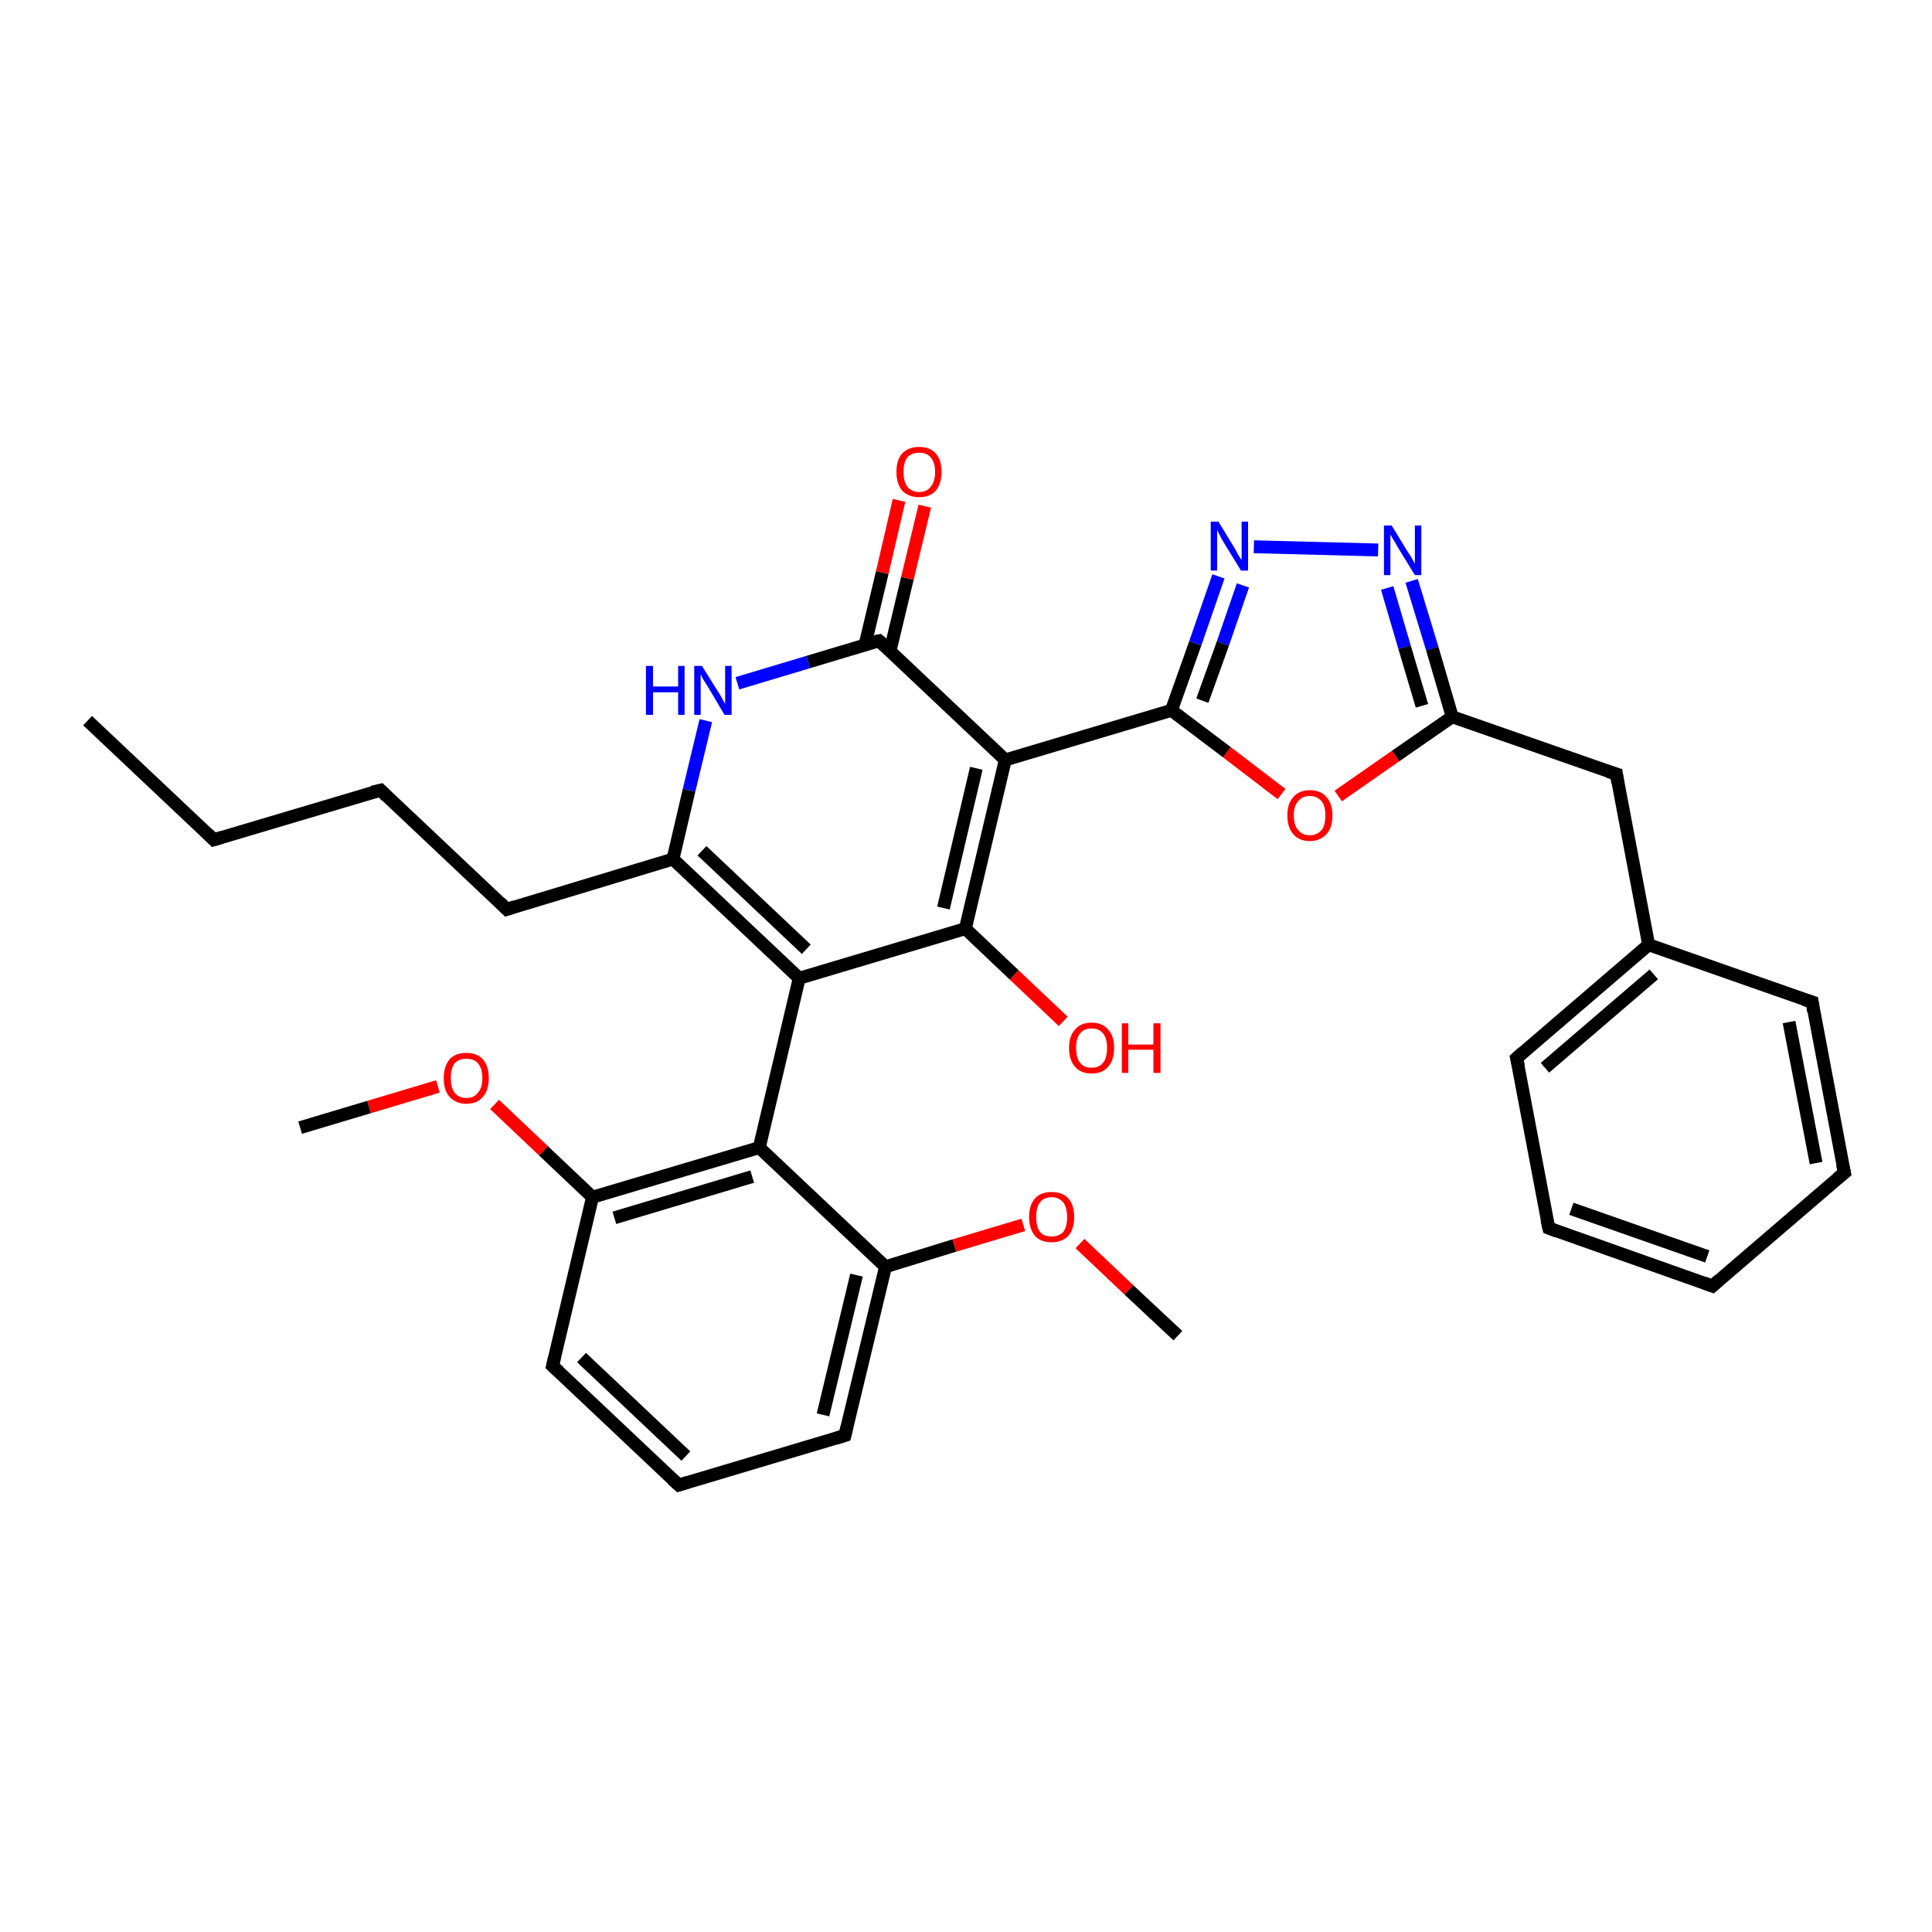 <?xml version='1.0' encoding='iso-8859-1'?>
<svg version='1.1' baseProfile='full'
              xmlns='http://www.w3.org/2000/svg'
                      xmlns:rdkit='http://www.rdkit.org/xml'
                      xmlns:xlink='http://www.w3.org/1999/xlink'
                  xml:space='preserve'
width='300px' height='300px' viewBox='0 0 300 300'>
<!-- END OF HEADER -->
<rect style='opacity:1.0;fill:#FFFFFF;stroke:none' width='300.0' height='300.0' x='0.0' y='0.0'> </rect>
<path class='bond-0 atom-0 atom-1' d='M 13.6,111.9 L 33.2,130.4' style='fill:none;fill-rule:evenodd;stroke:#000000;stroke-width:2.0px;stroke-linecap:butt;stroke-linejoin:miter;stroke-opacity:1' />
<path class='bond-1 atom-1 atom-2' d='M 33.2,130.4 L 59.1,122.7' style='fill:none;fill-rule:evenodd;stroke:#000000;stroke-width:2.0px;stroke-linecap:butt;stroke-linejoin:miter;stroke-opacity:1' />
<path class='bond-2 atom-2 atom-3' d='M 59.1,122.7 L 78.7,141.2' style='fill:none;fill-rule:evenodd;stroke:#000000;stroke-width:2.0px;stroke-linecap:butt;stroke-linejoin:miter;stroke-opacity:1' />
<path class='bond-3 atom-3 atom-4' d='M 78.7,141.2 L 104.5,133.4' style='fill:none;fill-rule:evenodd;stroke:#000000;stroke-width:2.0px;stroke-linecap:butt;stroke-linejoin:miter;stroke-opacity:1' />
<path class='bond-4 atom-4 atom-5' d='M 104.5,133.4 L 107.0,122.7' style='fill:none;fill-rule:evenodd;stroke:#000000;stroke-width:2.0px;stroke-linecap:butt;stroke-linejoin:miter;stroke-opacity:1' />
<path class='bond-4 atom-4 atom-5' d='M 107.0,122.7 L 109.6,111.9' style='fill:none;fill-rule:evenodd;stroke:#0000FF;stroke-width:2.0px;stroke-linecap:butt;stroke-linejoin:miter;stroke-opacity:1' />
<path class='bond-5 atom-5 atom-6' d='M 114.5,106.1 L 125.5,102.8' style='fill:none;fill-rule:evenodd;stroke:#0000FF;stroke-width:2.0px;stroke-linecap:butt;stroke-linejoin:miter;stroke-opacity:1' />
<path class='bond-5 atom-5 atom-6' d='M 125.5,102.8 L 136.5,99.5' style='fill:none;fill-rule:evenodd;stroke:#000000;stroke-width:2.0px;stroke-linecap:butt;stroke-linejoin:miter;stroke-opacity:1' />
<path class='bond-6 atom-6 atom-7' d='M 138.2,101.1 L 140.9,89.8' style='fill:none;fill-rule:evenodd;stroke:#000000;stroke-width:2.0px;stroke-linecap:butt;stroke-linejoin:miter;stroke-opacity:1' />
<path class='bond-6 atom-6 atom-7' d='M 140.9,89.8 L 143.6,78.6' style='fill:none;fill-rule:evenodd;stroke:#FF0000;stroke-width:2.0px;stroke-linecap:butt;stroke-linejoin:miter;stroke-opacity:1' />
<path class='bond-6 atom-6 atom-7' d='M 134.3,100.2 L 137.0,88.9' style='fill:none;fill-rule:evenodd;stroke:#000000;stroke-width:2.0px;stroke-linecap:butt;stroke-linejoin:miter;stroke-opacity:1' />
<path class='bond-6 atom-6 atom-7' d='M 137.0,88.9 L 139.6,77.7' style='fill:none;fill-rule:evenodd;stroke:#FF0000;stroke-width:2.0px;stroke-linecap:butt;stroke-linejoin:miter;stroke-opacity:1' />
<path class='bond-7 atom-6 atom-8' d='M 136.5,99.5 L 156.1,118.0' style='fill:none;fill-rule:evenodd;stroke:#000000;stroke-width:2.0px;stroke-linecap:butt;stroke-linejoin:miter;stroke-opacity:1' />
<path class='bond-8 atom-8 atom-9' d='M 156.1,118.0 L 181.9,110.3' style='fill:none;fill-rule:evenodd;stroke:#000000;stroke-width:2.0px;stroke-linecap:butt;stroke-linejoin:miter;stroke-opacity:1' />
<path class='bond-9 atom-9 atom-10' d='M 181.9,110.3 L 185.6,99.9' style='fill:none;fill-rule:evenodd;stroke:#000000;stroke-width:2.0px;stroke-linecap:butt;stroke-linejoin:miter;stroke-opacity:1' />
<path class='bond-9 atom-9 atom-10' d='M 185.6,99.9 L 189.2,89.5' style='fill:none;fill-rule:evenodd;stroke:#0000FF;stroke-width:2.0px;stroke-linecap:butt;stroke-linejoin:miter;stroke-opacity:1' />
<path class='bond-9 atom-9 atom-10' d='M 186.7,108.8 L 189.9,99.9' style='fill:none;fill-rule:evenodd;stroke:#000000;stroke-width:2.0px;stroke-linecap:butt;stroke-linejoin:miter;stroke-opacity:1' />
<path class='bond-9 atom-9 atom-10' d='M 189.9,99.9 L 193.0,90.9' style='fill:none;fill-rule:evenodd;stroke:#0000FF;stroke-width:2.0px;stroke-linecap:butt;stroke-linejoin:miter;stroke-opacity:1' />
<path class='bond-10 atom-10 atom-11' d='M 194.7,84.9 L 214.0,85.4' style='fill:none;fill-rule:evenodd;stroke:#0000FF;stroke-width:2.0px;stroke-linecap:butt;stroke-linejoin:miter;stroke-opacity:1' />
<path class='bond-11 atom-11 atom-12' d='M 219.2,90.2 L 222.4,100.7' style='fill:none;fill-rule:evenodd;stroke:#0000FF;stroke-width:2.0px;stroke-linecap:butt;stroke-linejoin:miter;stroke-opacity:1' />
<path class='bond-11 atom-11 atom-12' d='M 222.4,100.7 L 225.5,111.3' style='fill:none;fill-rule:evenodd;stroke:#000000;stroke-width:2.0px;stroke-linecap:butt;stroke-linejoin:miter;stroke-opacity:1' />
<path class='bond-11 atom-11 atom-12' d='M 215.4,91.3 L 218.1,100.5' style='fill:none;fill-rule:evenodd;stroke:#0000FF;stroke-width:2.0px;stroke-linecap:butt;stroke-linejoin:miter;stroke-opacity:1' />
<path class='bond-11 atom-11 atom-12' d='M 218.1,100.5 L 220.8,109.6' style='fill:none;fill-rule:evenodd;stroke:#000000;stroke-width:2.0px;stroke-linecap:butt;stroke-linejoin:miter;stroke-opacity:1' />
<path class='bond-12 atom-12 atom-13' d='M 225.5,111.3 L 251.0,120.2' style='fill:none;fill-rule:evenodd;stroke:#000000;stroke-width:2.0px;stroke-linecap:butt;stroke-linejoin:miter;stroke-opacity:1' />
<path class='bond-13 atom-13 atom-14' d='M 251.0,120.2 L 256.0,146.7' style='fill:none;fill-rule:evenodd;stroke:#000000;stroke-width:2.0px;stroke-linecap:butt;stroke-linejoin:miter;stroke-opacity:1' />
<path class='bond-14 atom-14 atom-15' d='M 256.0,146.7 L 235.5,164.3' style='fill:none;fill-rule:evenodd;stroke:#000000;stroke-width:2.0px;stroke-linecap:butt;stroke-linejoin:miter;stroke-opacity:1' />
<path class='bond-14 atom-14 atom-15' d='M 256.8,151.3 L 239.9,165.8' style='fill:none;fill-rule:evenodd;stroke:#000000;stroke-width:2.0px;stroke-linecap:butt;stroke-linejoin:miter;stroke-opacity:1' />
<path class='bond-15 atom-15 atom-16' d='M 235.5,164.3 L 240.5,190.7' style='fill:none;fill-rule:evenodd;stroke:#000000;stroke-width:2.0px;stroke-linecap:butt;stroke-linejoin:miter;stroke-opacity:1' />
<path class='bond-16 atom-16 atom-17' d='M 240.5,190.7 L 265.9,199.7' style='fill:none;fill-rule:evenodd;stroke:#000000;stroke-width:2.0px;stroke-linecap:butt;stroke-linejoin:miter;stroke-opacity:1' />
<path class='bond-16 atom-16 atom-17' d='M 244.0,187.7 L 265.1,195.1' style='fill:none;fill-rule:evenodd;stroke:#000000;stroke-width:2.0px;stroke-linecap:butt;stroke-linejoin:miter;stroke-opacity:1' />
<path class='bond-17 atom-17 atom-18' d='M 265.9,199.7 L 286.4,182.1' style='fill:none;fill-rule:evenodd;stroke:#000000;stroke-width:2.0px;stroke-linecap:butt;stroke-linejoin:miter;stroke-opacity:1' />
<path class='bond-18 atom-18 atom-19' d='M 286.4,182.1 L 281.4,155.6' style='fill:none;fill-rule:evenodd;stroke:#000000;stroke-width:2.0px;stroke-linecap:butt;stroke-linejoin:miter;stroke-opacity:1' />
<path class='bond-18 atom-18 atom-19' d='M 282.0,180.6 L 277.8,158.7' style='fill:none;fill-rule:evenodd;stroke:#000000;stroke-width:2.0px;stroke-linecap:butt;stroke-linejoin:miter;stroke-opacity:1' />
<path class='bond-19 atom-12 atom-20' d='M 225.5,111.3 L 216.7,117.4' style='fill:none;fill-rule:evenodd;stroke:#000000;stroke-width:2.0px;stroke-linecap:butt;stroke-linejoin:miter;stroke-opacity:1' />
<path class='bond-19 atom-12 atom-20' d='M 216.7,117.4 L 207.8,123.6' style='fill:none;fill-rule:evenodd;stroke:#FF0000;stroke-width:2.0px;stroke-linecap:butt;stroke-linejoin:miter;stroke-opacity:1' />
<path class='bond-20 atom-8 atom-21' d='M 156.1,118.0 L 149.9,144.2' style='fill:none;fill-rule:evenodd;stroke:#000000;stroke-width:2.0px;stroke-linecap:butt;stroke-linejoin:miter;stroke-opacity:1' />
<path class='bond-20 atom-8 atom-21' d='M 151.6,119.3 L 146.5,141.0' style='fill:none;fill-rule:evenodd;stroke:#000000;stroke-width:2.0px;stroke-linecap:butt;stroke-linejoin:miter;stroke-opacity:1' />
<path class='bond-21 atom-21 atom-22' d='M 149.9,144.2 L 157.5,151.4' style='fill:none;fill-rule:evenodd;stroke:#000000;stroke-width:2.0px;stroke-linecap:butt;stroke-linejoin:miter;stroke-opacity:1' />
<path class='bond-21 atom-21 atom-22' d='M 157.5,151.4 L 165.1,158.6' style='fill:none;fill-rule:evenodd;stroke:#FF0000;stroke-width:2.0px;stroke-linecap:butt;stroke-linejoin:miter;stroke-opacity:1' />
<path class='bond-22 atom-21 atom-23' d='M 149.9,144.2 L 124.1,151.9' style='fill:none;fill-rule:evenodd;stroke:#000000;stroke-width:2.0px;stroke-linecap:butt;stroke-linejoin:miter;stroke-opacity:1' />
<path class='bond-23 atom-23 atom-24' d='M 124.1,151.9 L 117.9,178.2' style='fill:none;fill-rule:evenodd;stroke:#000000;stroke-width:2.0px;stroke-linecap:butt;stroke-linejoin:miter;stroke-opacity:1' />
<path class='bond-24 atom-24 atom-25' d='M 117.9,178.2 L 92.0,185.9' style='fill:none;fill-rule:evenodd;stroke:#000000;stroke-width:2.0px;stroke-linecap:butt;stroke-linejoin:miter;stroke-opacity:1' />
<path class='bond-24 atom-24 atom-25' d='M 116.8,182.7 L 95.4,189.1' style='fill:none;fill-rule:evenodd;stroke:#000000;stroke-width:2.0px;stroke-linecap:butt;stroke-linejoin:miter;stroke-opacity:1' />
<path class='bond-25 atom-25 atom-26' d='M 92.0,185.9 L 84.4,178.7' style='fill:none;fill-rule:evenodd;stroke:#000000;stroke-width:2.0px;stroke-linecap:butt;stroke-linejoin:miter;stroke-opacity:1' />
<path class='bond-25 atom-25 atom-26' d='M 84.4,178.7 L 76.8,171.5' style='fill:none;fill-rule:evenodd;stroke:#FF0000;stroke-width:2.0px;stroke-linecap:butt;stroke-linejoin:miter;stroke-opacity:1' />
<path class='bond-26 atom-26 atom-27' d='M 68.0,168.7 L 57.3,171.9' style='fill:none;fill-rule:evenodd;stroke:#FF0000;stroke-width:2.0px;stroke-linecap:butt;stroke-linejoin:miter;stroke-opacity:1' />
<path class='bond-26 atom-26 atom-27' d='M 57.3,171.9 L 46.6,175.1' style='fill:none;fill-rule:evenodd;stroke:#000000;stroke-width:2.0px;stroke-linecap:butt;stroke-linejoin:miter;stroke-opacity:1' />
<path class='bond-27 atom-25 atom-28' d='M 92.0,185.9 L 85.8,212.1' style='fill:none;fill-rule:evenodd;stroke:#000000;stroke-width:2.0px;stroke-linecap:butt;stroke-linejoin:miter;stroke-opacity:1' />
<path class='bond-28 atom-28 atom-29' d='M 85.8,212.1 L 105.4,230.6' style='fill:none;fill-rule:evenodd;stroke:#000000;stroke-width:2.0px;stroke-linecap:butt;stroke-linejoin:miter;stroke-opacity:1' />
<path class='bond-28 atom-28 atom-29' d='M 90.3,210.8 L 106.5,226.1' style='fill:none;fill-rule:evenodd;stroke:#000000;stroke-width:2.0px;stroke-linecap:butt;stroke-linejoin:miter;stroke-opacity:1' />
<path class='bond-29 atom-29 atom-30' d='M 105.4,230.6 L 131.2,222.9' style='fill:none;fill-rule:evenodd;stroke:#000000;stroke-width:2.0px;stroke-linecap:butt;stroke-linejoin:miter;stroke-opacity:1' />
<path class='bond-30 atom-30 atom-31' d='M 131.2,222.9 L 137.5,196.7' style='fill:none;fill-rule:evenodd;stroke:#000000;stroke-width:2.0px;stroke-linecap:butt;stroke-linejoin:miter;stroke-opacity:1' />
<path class='bond-30 atom-30 atom-31' d='M 127.8,219.7 L 133.0,198.0' style='fill:none;fill-rule:evenodd;stroke:#000000;stroke-width:2.0px;stroke-linecap:butt;stroke-linejoin:miter;stroke-opacity:1' />
<path class='bond-31 atom-31 atom-32' d='M 137.5,196.7 L 148.2,193.4' style='fill:none;fill-rule:evenodd;stroke:#000000;stroke-width:2.0px;stroke-linecap:butt;stroke-linejoin:miter;stroke-opacity:1' />
<path class='bond-31 atom-31 atom-32' d='M 148.2,193.4 L 158.9,190.2' style='fill:none;fill-rule:evenodd;stroke:#FF0000;stroke-width:2.0px;stroke-linecap:butt;stroke-linejoin:miter;stroke-opacity:1' />
<path class='bond-32 atom-32 atom-33' d='M 167.7,193.1 L 175.3,200.3' style='fill:none;fill-rule:evenodd;stroke:#FF0000;stroke-width:2.0px;stroke-linecap:butt;stroke-linejoin:miter;stroke-opacity:1' />
<path class='bond-32 atom-32 atom-33' d='M 175.3,200.3 L 182.9,207.4' style='fill:none;fill-rule:evenodd;stroke:#000000;stroke-width:2.0px;stroke-linecap:butt;stroke-linejoin:miter;stroke-opacity:1' />
<path class='bond-33 atom-23 atom-4' d='M 124.1,151.9 L 104.5,133.4' style='fill:none;fill-rule:evenodd;stroke:#000000;stroke-width:2.0px;stroke-linecap:butt;stroke-linejoin:miter;stroke-opacity:1' />
<path class='bond-33 atom-23 atom-4' d='M 125.2,147.4 L 109.0,132.1' style='fill:none;fill-rule:evenodd;stroke:#000000;stroke-width:2.0px;stroke-linecap:butt;stroke-linejoin:miter;stroke-opacity:1' />
<path class='bond-34 atom-31 atom-24' d='M 137.5,196.7 L 117.9,178.2' style='fill:none;fill-rule:evenodd;stroke:#000000;stroke-width:2.0px;stroke-linecap:butt;stroke-linejoin:miter;stroke-opacity:1' />
<path class='bond-35 atom-20 atom-9' d='M 199.0,123.3 L 190.5,116.8' style='fill:none;fill-rule:evenodd;stroke:#FF0000;stroke-width:2.0px;stroke-linecap:butt;stroke-linejoin:miter;stroke-opacity:1' />
<path class='bond-35 atom-20 atom-9' d='M 190.5,116.8 L 181.9,110.3' style='fill:none;fill-rule:evenodd;stroke:#000000;stroke-width:2.0px;stroke-linecap:butt;stroke-linejoin:miter;stroke-opacity:1' />
<path class='bond-36 atom-19 atom-14' d='M 281.4,155.6 L 256.0,146.7' style='fill:none;fill-rule:evenodd;stroke:#000000;stroke-width:2.0px;stroke-linecap:butt;stroke-linejoin:miter;stroke-opacity:1' />
<path d='M 32.3,129.5 L 33.2,130.4 L 34.5,130.0' style='fill:none;stroke:#000000;stroke-width:2.0px;stroke-linecap:butt;stroke-linejoin:miter;stroke-opacity:1;' />
<path d='M 57.8,123.0 L 59.1,122.7 L 60.0,123.6' style='fill:none;stroke:#000000;stroke-width:2.0px;stroke-linecap:butt;stroke-linejoin:miter;stroke-opacity:1;' />
<path d='M 77.7,140.2 L 78.7,141.2 L 79.9,140.8' style='fill:none;stroke:#000000;stroke-width:2.0px;stroke-linecap:butt;stroke-linejoin:miter;stroke-opacity:1;' />
<path d='M 136.0,99.6 L 136.5,99.5 L 137.5,100.4' style='fill:none;stroke:#000000;stroke-width:2.0px;stroke-linecap:butt;stroke-linejoin:miter;stroke-opacity:1;' />
<path d='M 249.7,119.8 L 251.0,120.2 L 251.2,121.5' style='fill:none;stroke:#000000;stroke-width:2.0px;stroke-linecap:butt;stroke-linejoin:miter;stroke-opacity:1;' />
<path d='M 236.5,163.4 L 235.5,164.3 L 235.8,165.6' style='fill:none;stroke:#000000;stroke-width:2.0px;stroke-linecap:butt;stroke-linejoin:miter;stroke-opacity:1;' />
<path d='M 240.2,189.4 L 240.5,190.7 L 241.8,191.2' style='fill:none;stroke:#000000;stroke-width:2.0px;stroke-linecap:butt;stroke-linejoin:miter;stroke-opacity:1;' />
<path d='M 264.6,199.2 L 265.9,199.7 L 266.9,198.8' style='fill:none;stroke:#000000;stroke-width:2.0px;stroke-linecap:butt;stroke-linejoin:miter;stroke-opacity:1;' />
<path d='M 285.3,183.0 L 286.4,182.1 L 286.1,180.8' style='fill:none;stroke:#000000;stroke-width:2.0px;stroke-linecap:butt;stroke-linejoin:miter;stroke-opacity:1;' />
<path d='M 281.6,157.0 L 281.4,155.6 L 280.1,155.2' style='fill:none;stroke:#000000;stroke-width:2.0px;stroke-linecap:butt;stroke-linejoin:miter;stroke-opacity:1;' />
<path d='M 86.1,210.8 L 85.8,212.1 L 86.8,213.0' style='fill:none;stroke:#000000;stroke-width:2.0px;stroke-linecap:butt;stroke-linejoin:miter;stroke-opacity:1;' />
<path d='M 104.4,229.7 L 105.4,230.6 L 106.7,230.2' style='fill:none;stroke:#000000;stroke-width:2.0px;stroke-linecap:butt;stroke-linejoin:miter;stroke-opacity:1;' />
<path d='M 129.9,223.3 L 131.2,222.9 L 131.5,221.6' style='fill:none;stroke:#000000;stroke-width:2.0px;stroke-linecap:butt;stroke-linejoin:miter;stroke-opacity:1;' />
<path class='atom-5' d='M 100.3 103.4
L 101.4 103.4
L 101.4 106.6
L 105.3 106.6
L 105.3 103.4
L 106.3 103.4
L 106.3 111.0
L 105.3 111.0
L 105.3 107.5
L 101.4 107.5
L 101.4 111.0
L 100.3 111.0
L 100.3 103.4
' fill='#0000FF'/>
<path class='atom-5' d='M 109.0 103.4
L 111.5 107.4
Q 111.8 107.8, 112.2 108.6
Q 112.6 109.3, 112.6 109.3
L 112.6 103.4
L 113.6 103.4
L 113.6 111.0
L 112.5 111.0
L 109.9 106.6
Q 109.6 106.1, 109.2 105.5
Q 108.9 104.9, 108.8 104.7
L 108.8 111.0
L 107.8 111.0
L 107.8 103.4
L 109.0 103.4
' fill='#0000FF'/>
<path class='atom-7' d='M 139.2 73.3
Q 139.2 71.4, 140.1 70.4
Q 141.1 69.4, 142.7 69.4
Q 144.4 69.4, 145.3 70.4
Q 146.2 71.4, 146.2 73.3
Q 146.2 75.1, 145.3 76.2
Q 144.4 77.2, 142.7 77.2
Q 141.1 77.2, 140.1 76.2
Q 139.2 75.1, 139.2 73.3
M 142.7 76.4
Q 143.9 76.4, 144.5 75.6
Q 145.2 74.8, 145.2 73.3
Q 145.2 71.8, 144.5 71.0
Q 143.9 70.3, 142.7 70.3
Q 141.6 70.3, 140.9 71.0
Q 140.3 71.8, 140.3 73.3
Q 140.3 74.8, 140.9 75.6
Q 141.6 76.4, 142.7 76.4
' fill='#FF0000'/>
<path class='atom-10' d='M 189.2 81.0
L 191.7 85.1
Q 191.9 85.5, 192.3 86.2
Q 192.7 86.9, 192.8 86.9
L 192.8 81.0
L 193.8 81.0
L 193.8 88.6
L 192.7 88.6
L 190.0 84.2
Q 189.7 83.7, 189.4 83.1
Q 189.1 82.5, 189.0 82.3
L 189.0 88.6
L 188.0 88.6
L 188.0 81.0
L 189.2 81.0
' fill='#0000FF'/>
<path class='atom-11' d='M 216.1 81.6
L 218.6 85.7
Q 218.9 86.1, 219.3 86.8
Q 219.7 87.5, 219.7 87.6
L 219.7 81.6
L 220.7 81.6
L 220.7 89.3
L 219.7 89.3
L 217.0 84.9
Q 216.7 84.3, 216.3 83.7
Q 216.0 83.2, 215.9 83.0
L 215.9 89.3
L 214.9 89.3
L 214.9 81.6
L 216.1 81.6
' fill='#0000FF'/>
<path class='atom-20' d='M 199.9 126.6
Q 199.9 124.8, 200.8 123.8
Q 201.7 122.7, 203.4 122.7
Q 205.1 122.7, 206.0 123.8
Q 206.9 124.8, 206.9 126.6
Q 206.9 128.5, 206.0 129.5
Q 205.0 130.6, 203.4 130.6
Q 201.7 130.6, 200.8 129.5
Q 199.9 128.5, 199.9 126.6
M 203.4 129.7
Q 204.5 129.7, 205.2 128.9
Q 205.8 128.2, 205.8 126.6
Q 205.8 125.1, 205.2 124.4
Q 204.5 123.6, 203.4 123.6
Q 202.2 123.6, 201.6 124.4
Q 200.9 125.1, 200.9 126.6
Q 200.9 128.2, 201.6 128.9
Q 202.2 129.7, 203.4 129.7
' fill='#FF0000'/>
<path class='atom-22' d='M 166.0 162.7
Q 166.0 160.9, 166.9 159.9
Q 167.8 158.8, 169.5 158.8
Q 171.2 158.8, 172.1 159.9
Q 173.0 160.9, 173.0 162.7
Q 173.0 164.6, 172.1 165.6
Q 171.2 166.7, 169.5 166.7
Q 167.8 166.7, 166.9 165.6
Q 166.0 164.6, 166.0 162.7
M 169.5 165.8
Q 170.7 165.8, 171.3 165.0
Q 171.9 164.3, 171.9 162.7
Q 171.9 161.2, 171.3 160.5
Q 170.7 159.7, 169.5 159.7
Q 168.3 159.7, 167.7 160.5
Q 167.1 161.2, 167.1 162.7
Q 167.1 164.3, 167.7 165.0
Q 168.3 165.8, 169.5 165.8
' fill='#FF0000'/>
<path class='atom-22' d='M 174.2 158.9
L 175.2 158.9
L 175.2 162.2
L 179.1 162.2
L 179.1 158.9
L 180.2 158.9
L 180.2 166.6
L 179.1 166.6
L 179.1 163.0
L 175.2 163.0
L 175.2 166.6
L 174.2 166.6
L 174.2 158.9
' fill='#FF0000'/>
<path class='atom-26' d='M 68.9 167.4
Q 68.9 165.6, 69.8 164.5
Q 70.7 163.5, 72.4 163.5
Q 74.1 163.5, 75.0 164.5
Q 75.9 165.6, 75.9 167.4
Q 75.9 169.3, 75.0 170.3
Q 74.1 171.4, 72.4 171.4
Q 70.8 171.4, 69.8 170.3
Q 68.9 169.3, 68.9 167.4
M 72.4 170.5
Q 73.6 170.5, 74.2 169.7
Q 74.9 168.9, 74.9 167.4
Q 74.9 165.9, 74.2 165.1
Q 73.6 164.4, 72.4 164.4
Q 71.3 164.4, 70.6 165.1
Q 70.0 165.9, 70.0 167.4
Q 70.0 168.9, 70.6 169.7
Q 71.3 170.5, 72.4 170.5
' fill='#FF0000'/>
<path class='atom-32' d='M 159.8 189.0
Q 159.8 187.1, 160.7 186.1
Q 161.6 185.1, 163.3 185.1
Q 165.0 185.1, 165.9 186.1
Q 166.8 187.1, 166.8 189.0
Q 166.8 190.8, 165.9 191.9
Q 164.9 192.9, 163.3 192.9
Q 161.6 192.9, 160.7 191.9
Q 159.8 190.8, 159.8 189.0
M 163.3 192.0
Q 164.4 192.0, 165.1 191.3
Q 165.7 190.5, 165.7 189.0
Q 165.7 187.5, 165.1 186.7
Q 164.4 185.9, 163.3 185.9
Q 162.1 185.9, 161.5 186.7
Q 160.9 187.4, 160.9 189.0
Q 160.9 190.5, 161.5 191.3
Q 162.1 192.0, 163.3 192.0
' fill='#FF0000'/>
</svg>
